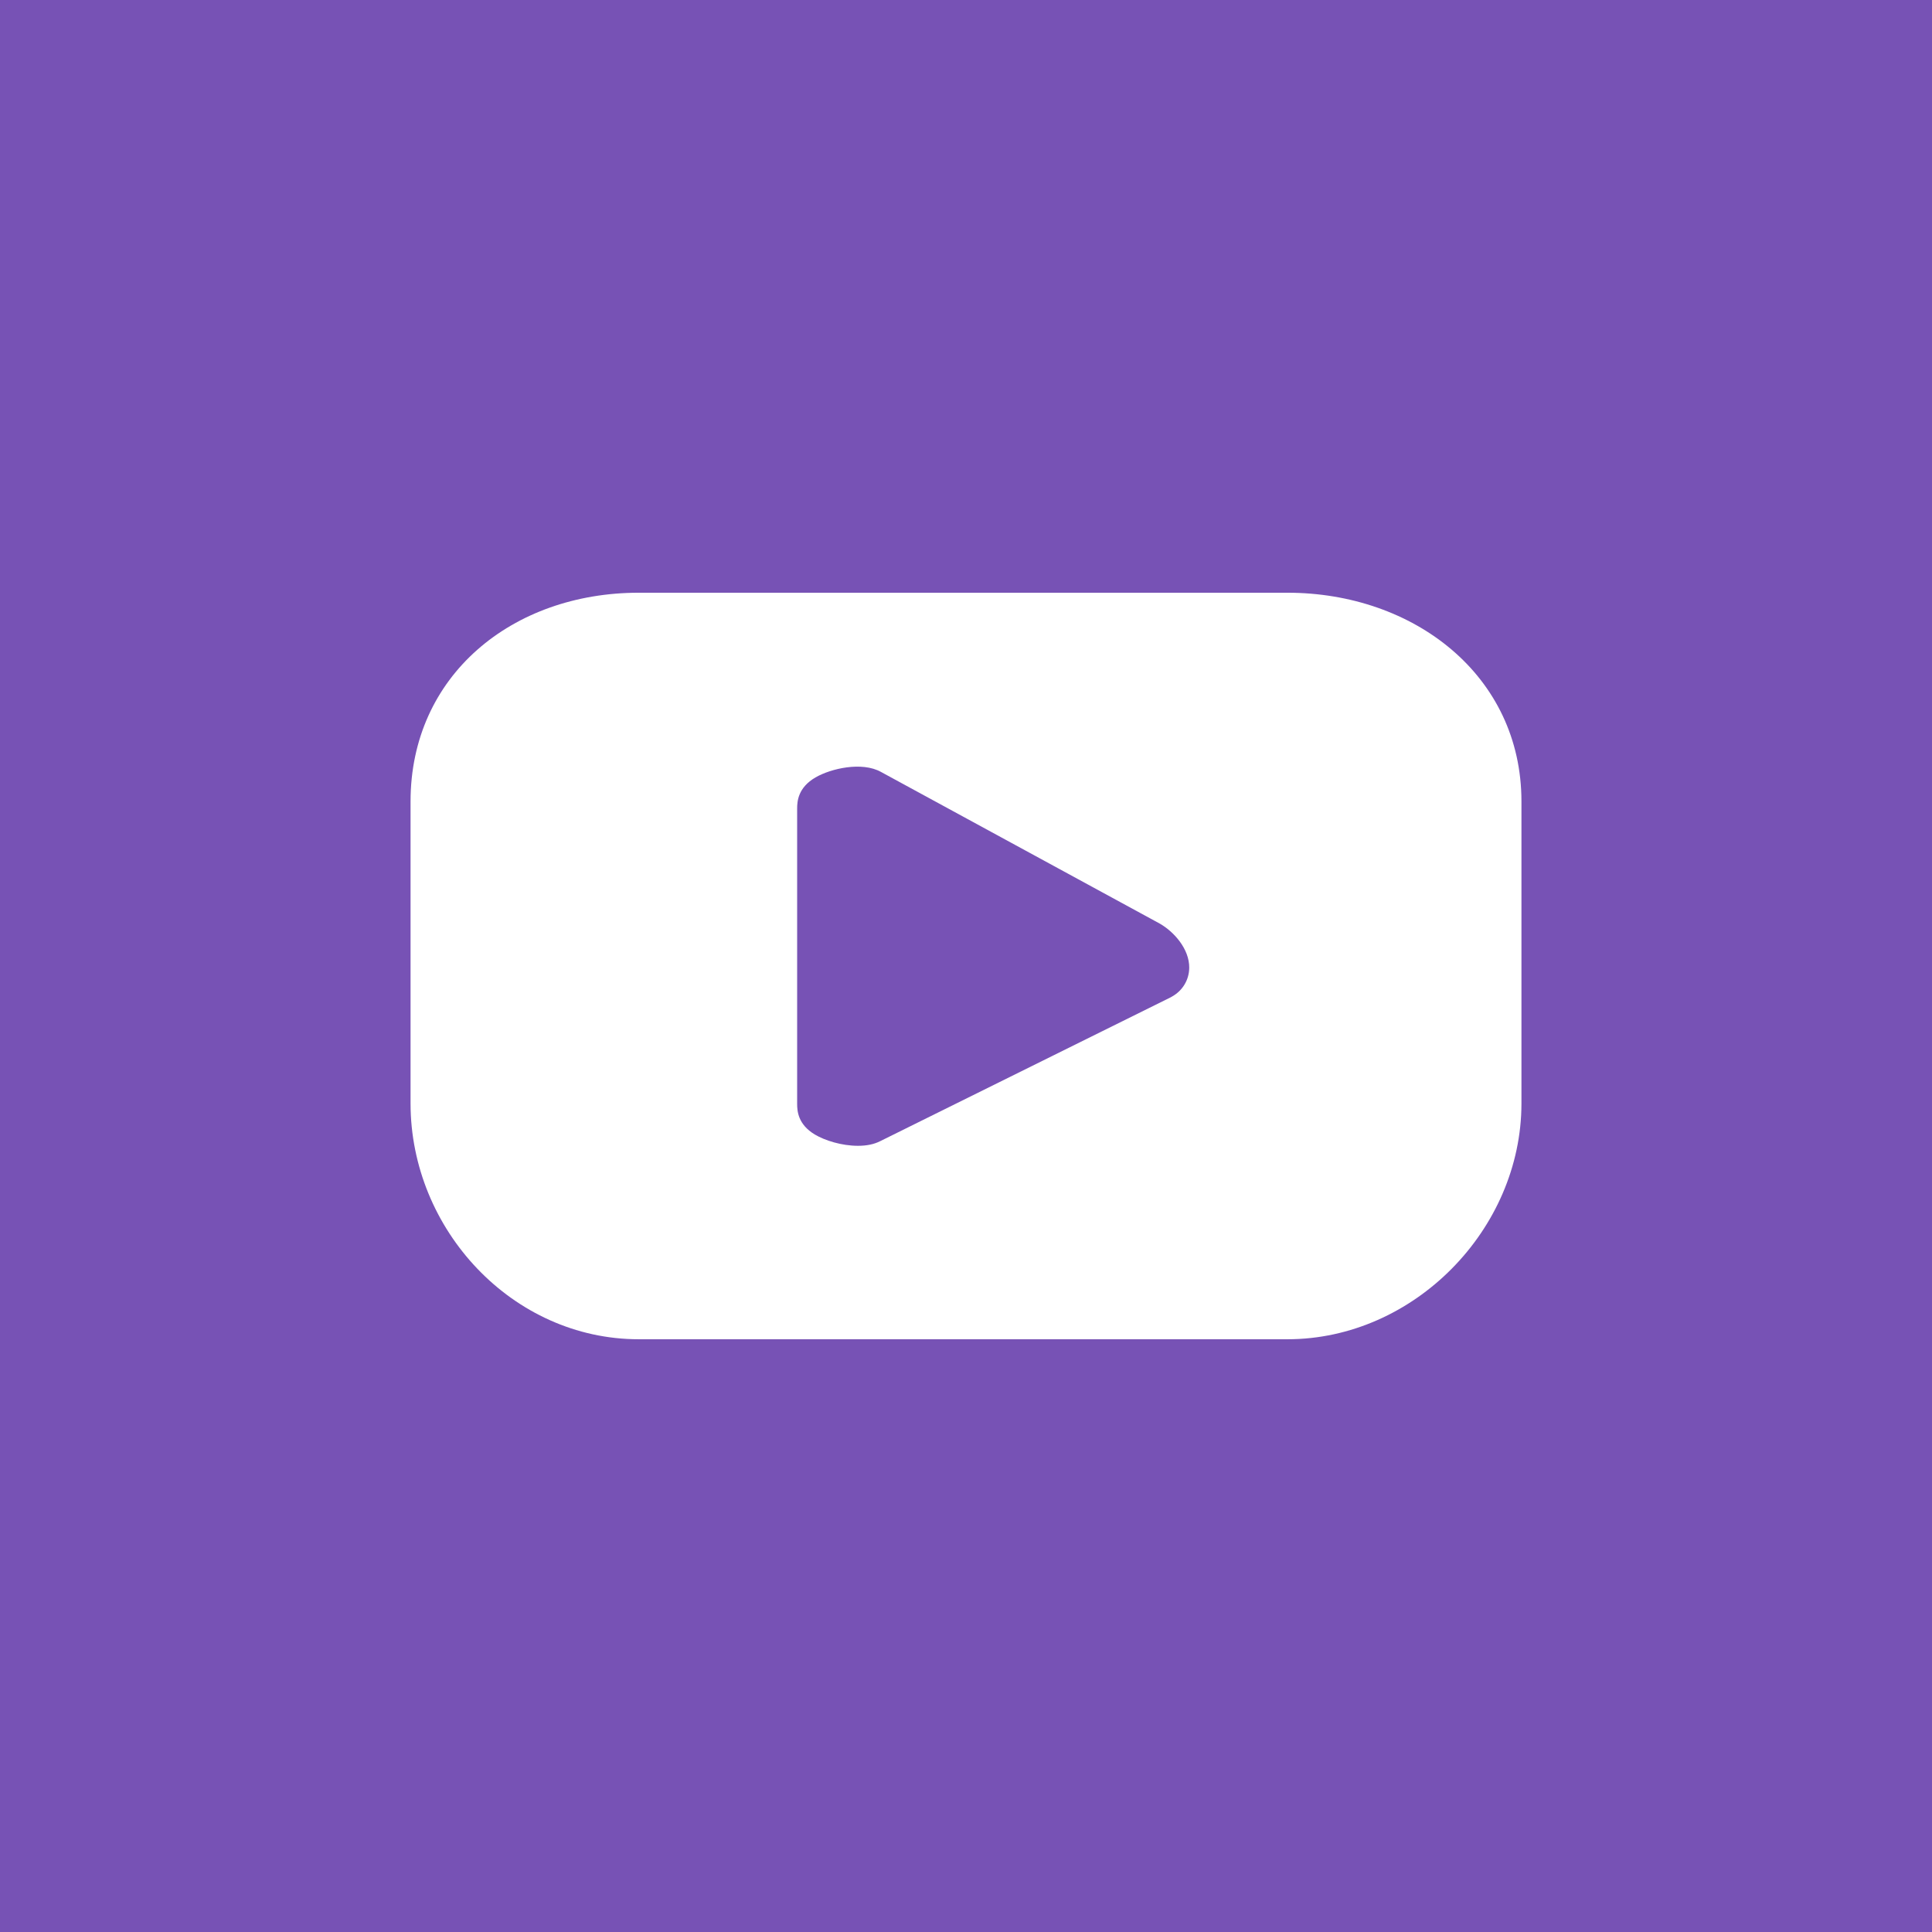 <svg xmlns="http://www.w3.org/2000/svg" width="1080" height="1080" version="1.0" viewBox="0 0 810 810"><defs><clipPath id="a"><path d="M172.125 248.39h465.75v313.5h-465.75Zm0 0"/></clipPath></defs><path fill="#fff" d="M-81-81h972v972H-81z"/><path fill="#7752b5" d="M-81-81h972v972H-81z"/><g clip-path="url(#a)"><path fill="#fff" d="M334.207 338.96c0-3.038.39-8.772 7.672-13.007 6.488-3.773 19.504-6.746 27.473-2.32l116.875 63.586c6 3.422 12.449 10.68 12.363 18.531-.055 5.125-2.813 9.672-7.414 12.172l-.301.18-121.758 60.293c-2.738 1.41-5.91 1.988-9.402 1.988-6.852 0-13.883-2.219-18.094-4.735-7.055-4.214-7.414-9.843-7.414-12.828Zm-66.422 222.528h271.992c52.922 0 98.098-45.968 98.098-98.894V336.035c0-52.933-45.176-87.531-98.098-87.531H267.785c-52.926 0-95.66 34.598-95.66 87.531v126.559c0 52.926 42.734 98.894 95.66 98.894"/></g></svg>